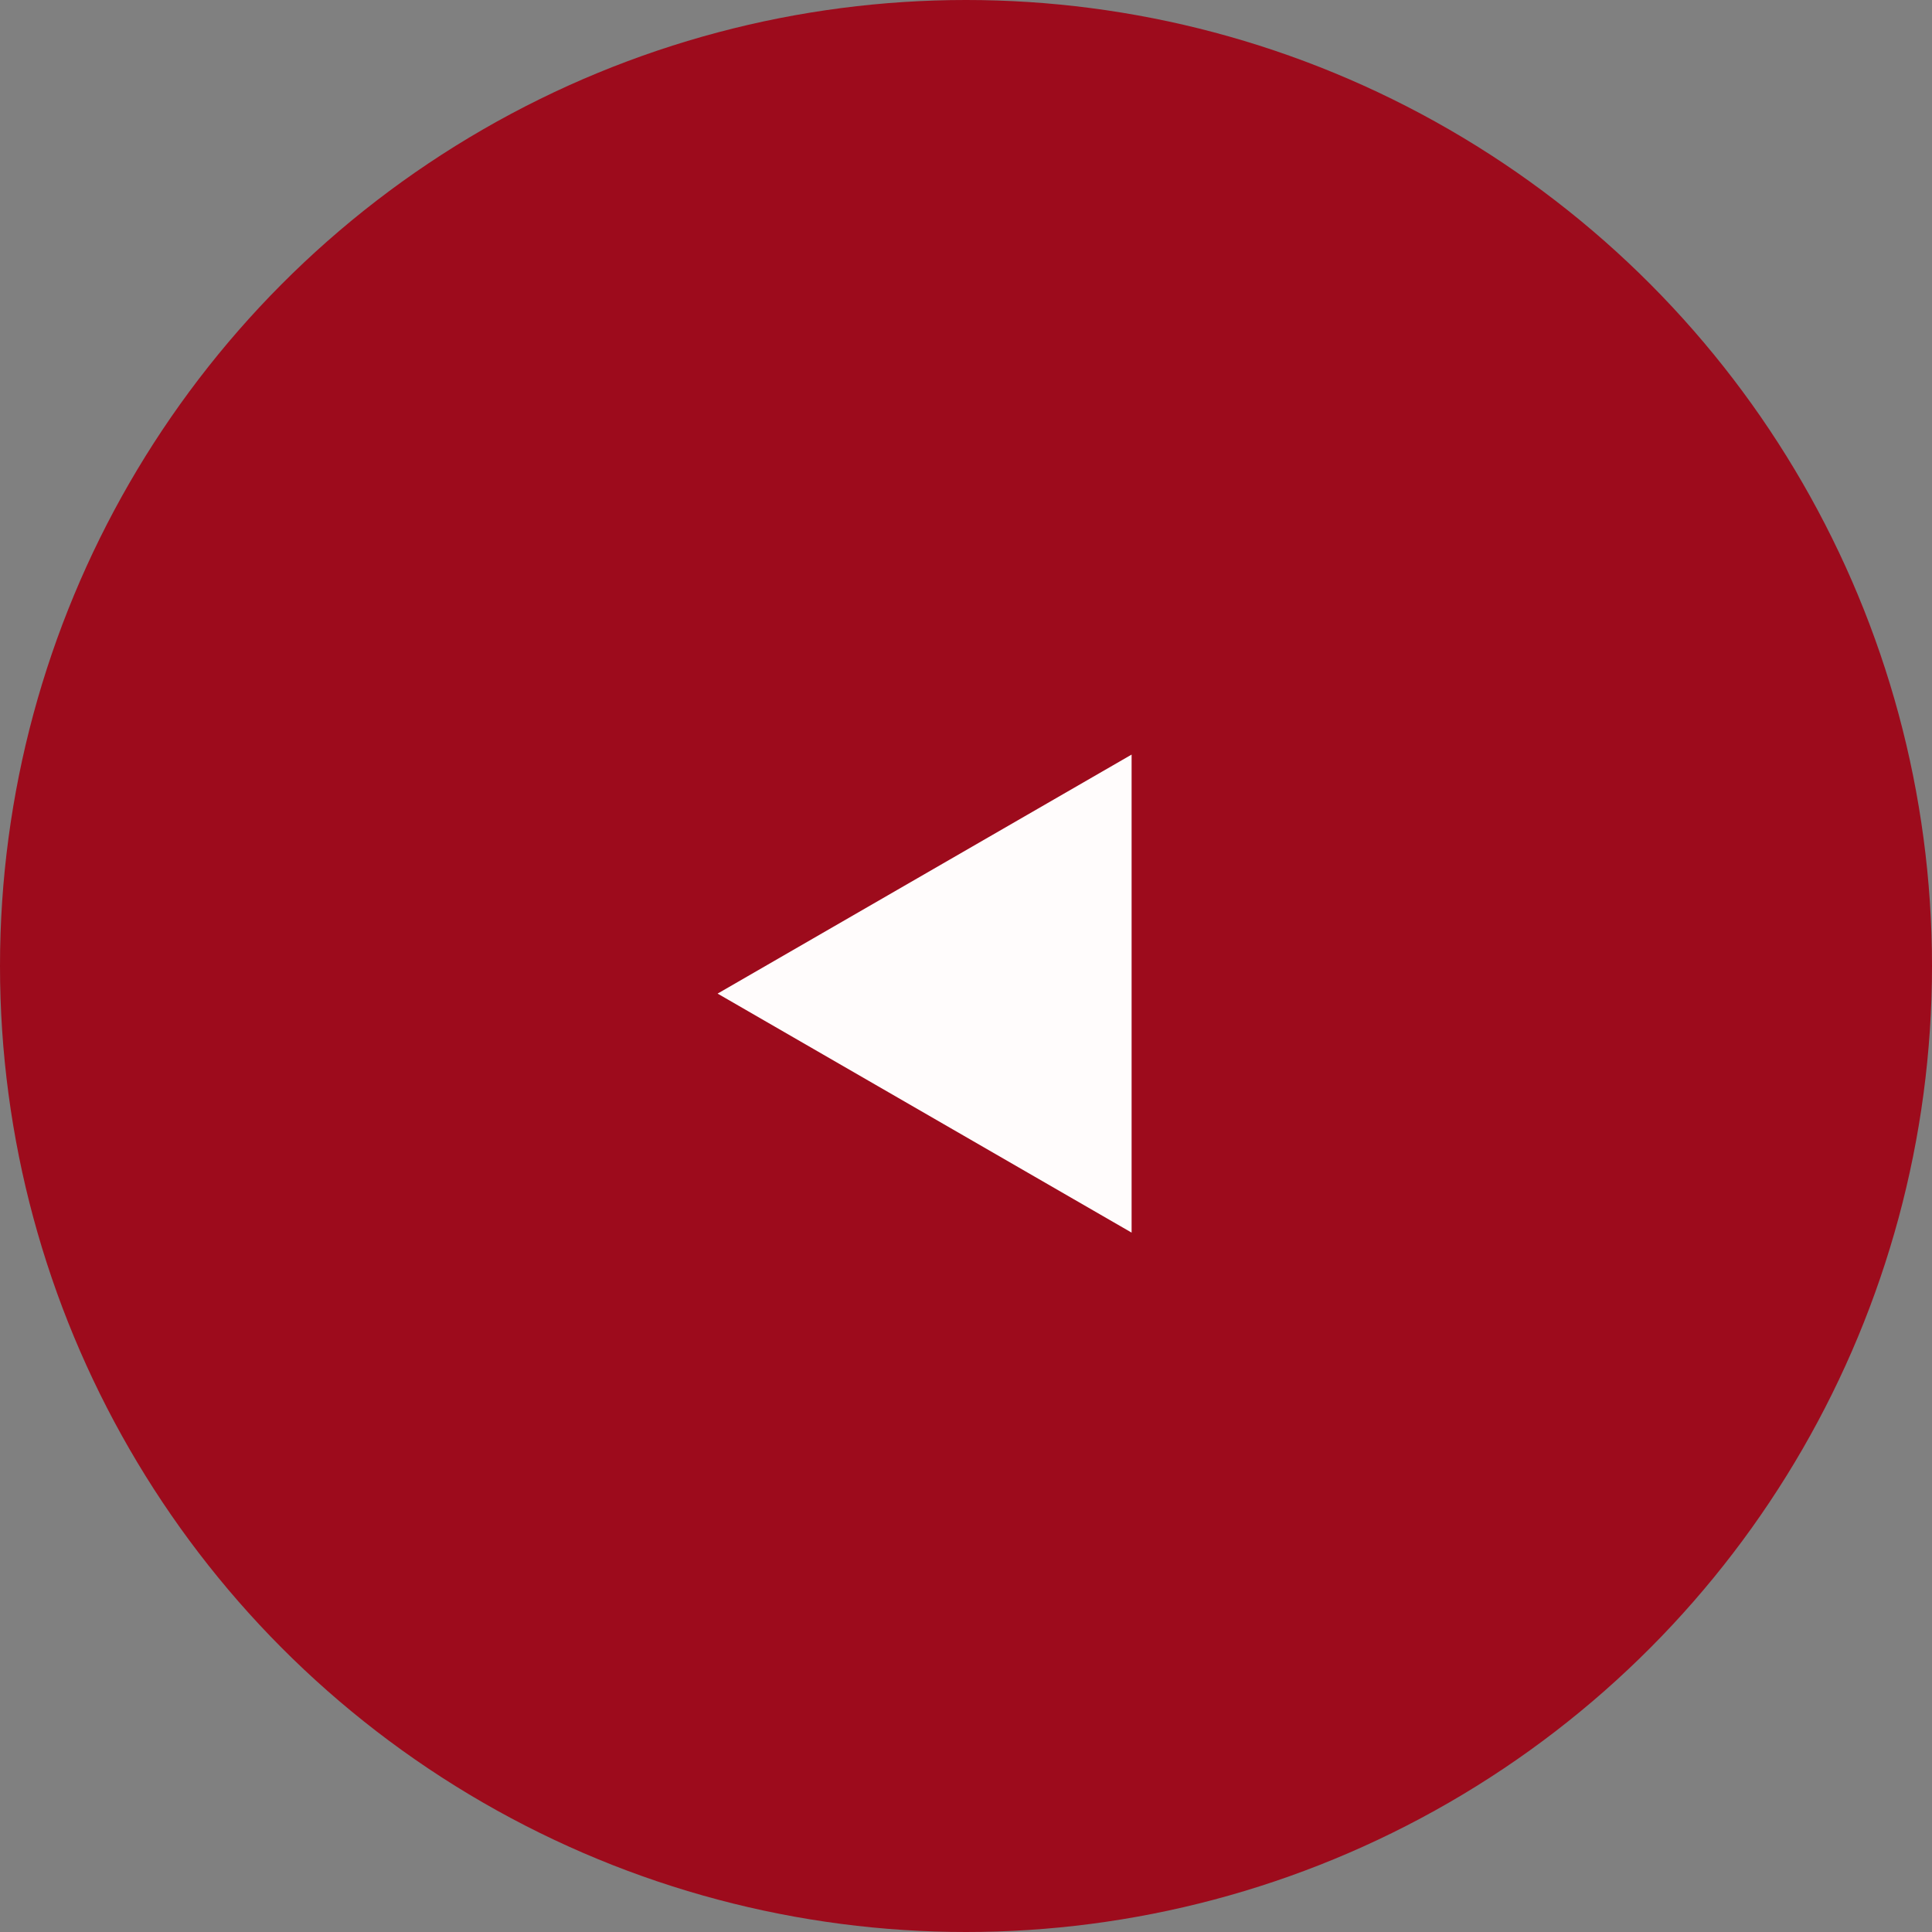 <?xml version="1.0" encoding="UTF-8"?> <svg xmlns="http://www.w3.org/2000/svg" width="35" height="35" viewBox="0 0 35 35" fill="none"><rect x="0" y="0" width="35" height="35" fill="#808080" stroke="none"/><circle cx="17.5" cy="17.5" r="17.5" fill="#9D0B1C"></circle><path d="M13 18L20.5 13.67V22.33L13 18Z" fill="#FFFCFC"></path></svg> 